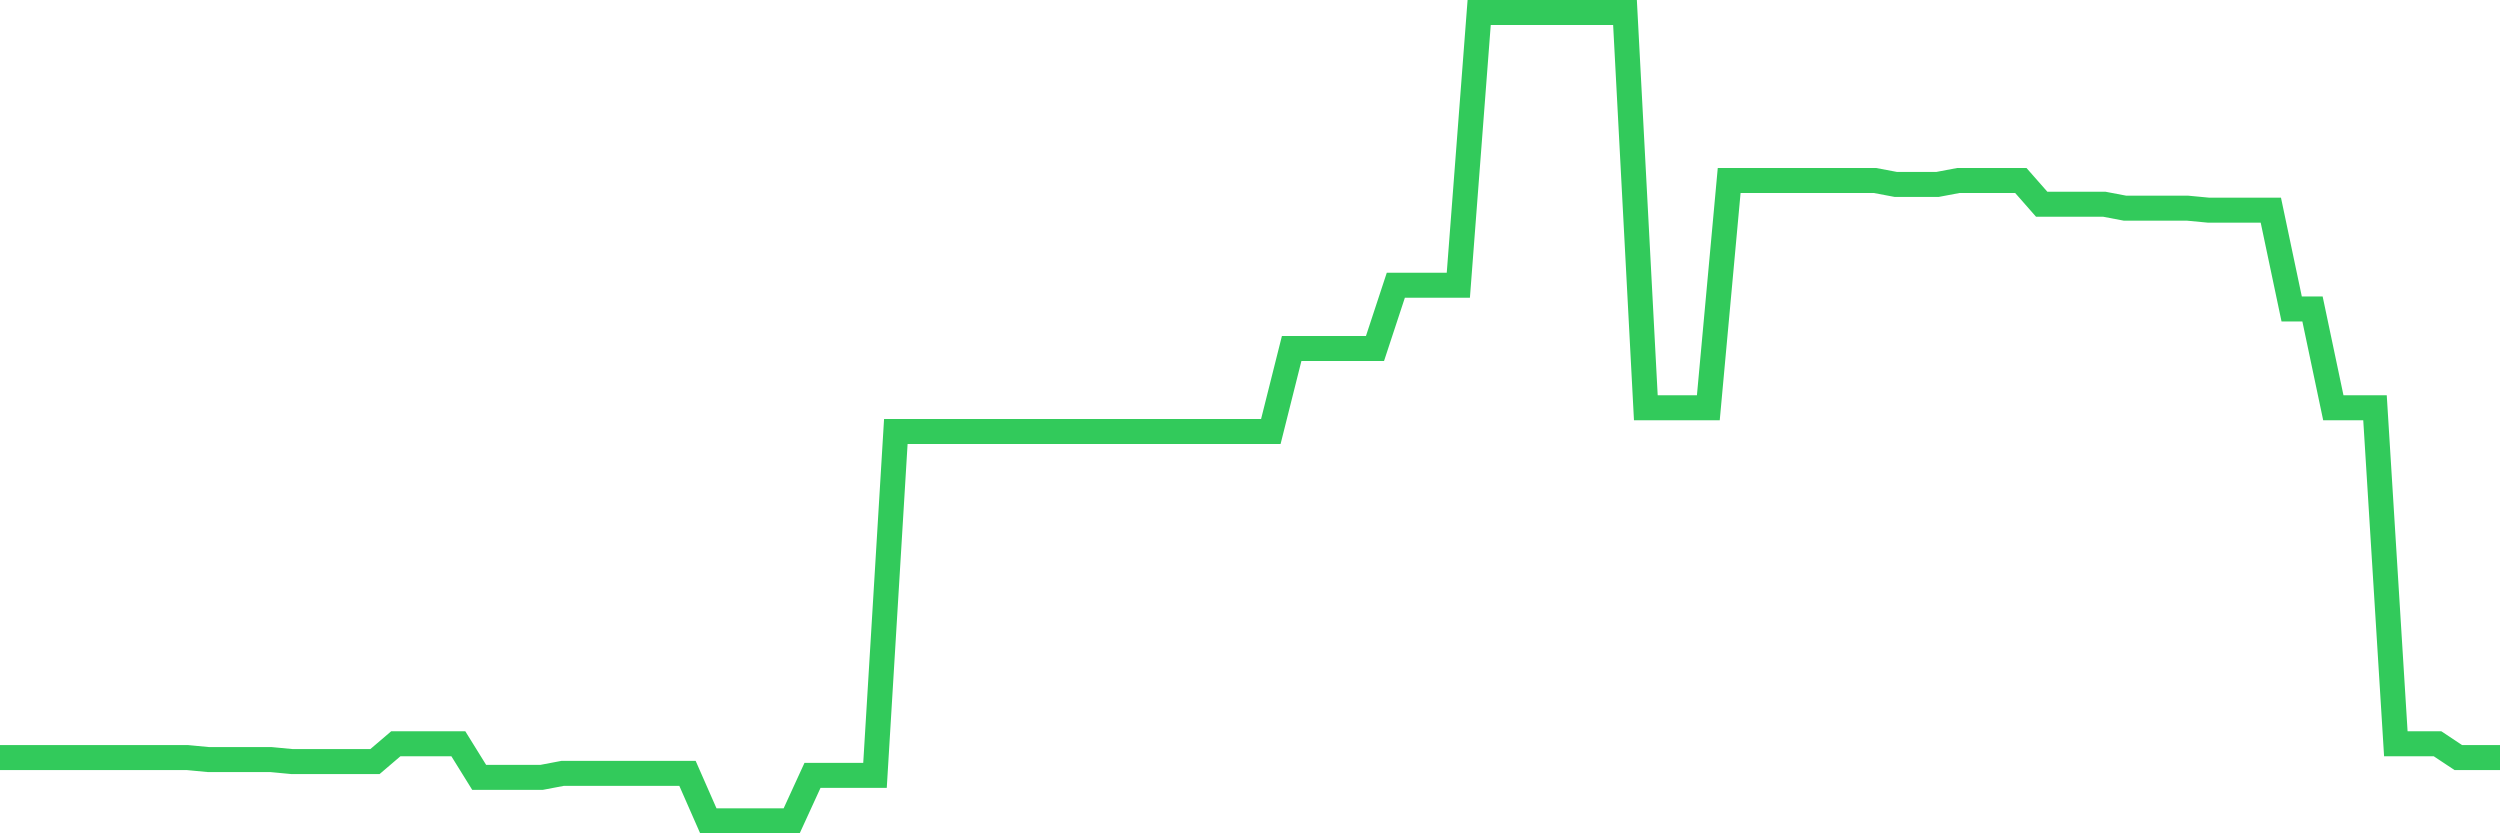 <svg
  xmlns="http://www.w3.org/2000/svg"
  xmlns:xlink="http://www.w3.org/1999/xlink"
  width="120"
  height="40"
  viewBox="0 0 120 40"
  preserveAspectRatio="none"
>
  <polyline
    points="0,36.364 1,36.364 2,36.364 3,36.364 4,36.364 5,36.364 6,36.364 7,36.364 8,36.364 9,36.364 10,36.459 11,36.459 12,36.459 13,36.459 14,36.554 15,36.554 16,36.554 17,36.554 18,36.554 19,35.7 20,35.7 21,35.7 22,35.7 23,37.313 24,37.313 25,37.313 26,37.313 27,37.123 28,37.123 29,37.123 30,37.123 31,37.123 32,37.123 33,37.123 34,39.4 35,39.4 36,39.4 37,39.4 38,39.4 39,37.218 40,37.218 41,37.218 42,37.218 43,20.711 44,20.711 45,20.711 46,20.711 47,20.711 48,20.711 49,20.711 50,20.711 51,20.711 52,20.711 53,20.711 54,20.711 55,20.711 56,20.711 57,20.711 58,20.711 59,20.711 60,20.711 61,20.711 62,16.727 63,16.727 64,16.727 65,16.727 66,16.727 67,13.691 68,13.691 69,13.691 70,13.691 71,0.6 72,0.6 73,0.6 74,0.6 75,0.6 76,0.6 77,0.6 78,0.6 79,19.573 80,19.573 81,19.573 82,19.573 83,8.664 84,8.664 85,8.664 86,8.664 87,8.664 88,8.664 89,8.664 90,8.664 91,8.853 92,8.853 93,8.853 94,8.664 95,8.664 96,8.664 97,8.664 98,9.802 99,9.802 100,9.802 101,9.802 102,9.992 103,9.992 104,9.992 105,9.992 106,10.087 107,10.087 108,10.087 109,10.087 110,14.83 111,14.83 112,19.573 113,19.573 114,19.573 115,35.7 116,35.7 117,35.7 118,36.364 119,36.364 120,36.364"
    fill="none"
    stroke="#32ca5b"
    stroke-width="1.2"
  >
  </polyline>
</svg>